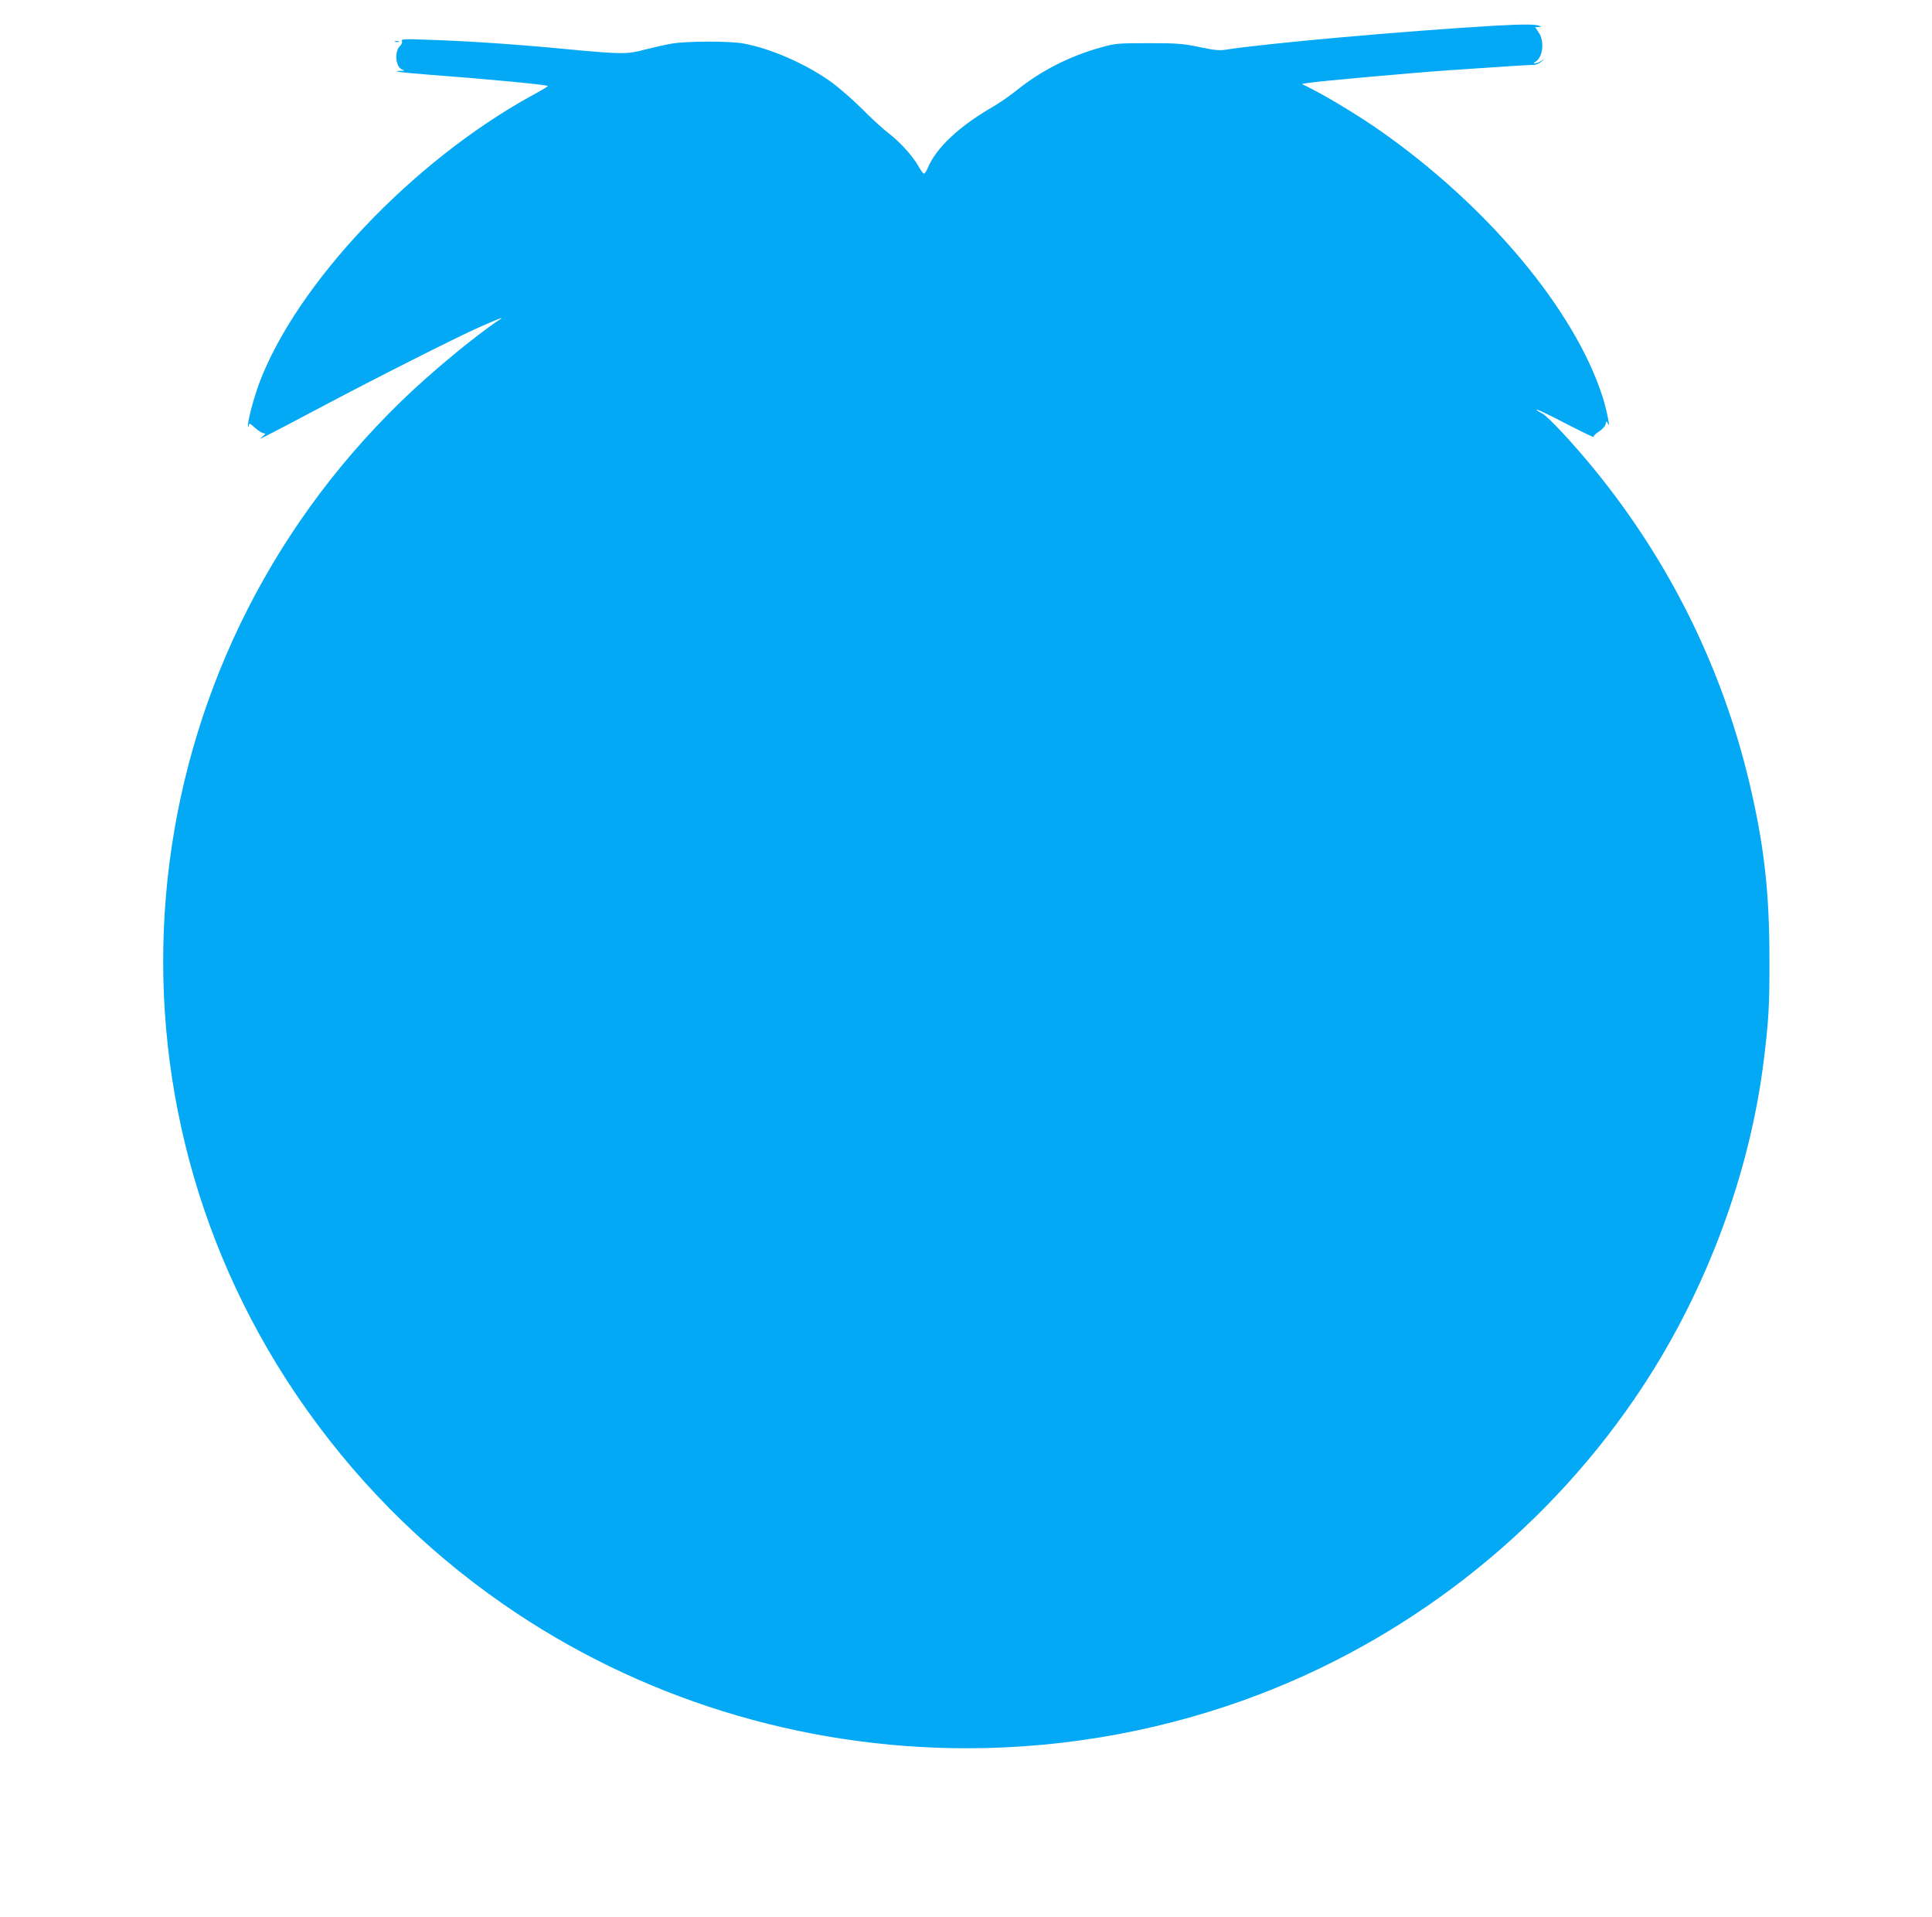 <?xml version="1.0" standalone="no"?>
<!DOCTYPE svg PUBLIC "-//W3C//DTD SVG 20010904//EN"
 "http://www.w3.org/TR/2001/REC-SVG-20010904/DTD/svg10.dtd">
<svg version="1.0" xmlns="http://www.w3.org/2000/svg"
 width="1280pt" height="1270pt" viewBox="0 0 1280 1270"
 preserveAspectRatio="xMidYMid meet">
<g transform="translate(0,1270) scale(0.1,-0.1)"
fill="#03a9f4" stroke="none">
<path d="M9890 12529 c-576 -34 -1493 -115 -1768 -158 -43 -7 -79 -3 -175 17
-109 23 -144 26 -337 26 -204 0 -220 -1 -315 -28 -204 -56 -394 -152 -554
-280 -47 -38 -123 -91 -169 -117 -218 -126 -371 -270 -425 -401 -9 -21 -20
-38 -26 -38 -5 0 -23 24 -39 54 -38 66 -123 159 -199 217 -32 24 -110 95 -173
159 -63 63 -158 145 -210 182 -168 118 -395 217 -575 250 -91 17 -378 16 -475
-1 -41 -7 -120 -25 -175 -39 -122 -32 -150 -32 -505 1 -340 33 -655 54 -915
63 -178 7 -198 6 -192 -8 3 -9 -2 -23 -13 -33 -38 -35 -30 -138 13 -155 20 -8
20 -9 -7 -9 -74 -2 -3 -11 189 -26 390 -29 785 -67 785 -75 0 -3 -49 -32 -108
-64 -790 -434 -1560 -1248 -1806 -1908 -38 -104 -80 -264 -72 -282 2 -6 5 -3
5 8 1 15 8 12 41 -18 22 -20 48 -36 58 -36 14 0 12 -4 -8 -21 -24 -19 -22 -19
20 2 25 12 191 99 370 194 354 188 899 463 1044 527 127 56 165 71 142 55
-163 -107 -464 -356 -660 -547 -1800 -1748 -2092 -4507 -695 -6575 369 -546
833 -1016 1374 -1391 893 -620 1968 -954 3070 -954 670 0 1337 124 1960 365
1027 398 1916 1115 2518 2030 423 644 707 1406 801 2150 33 265 40 371 39 675
0 456 -35 762 -134 1180 -180 755 -524 1452 -1017 2060 -143 176 -315 361
-354 381 -21 11 -38 21 -38 24 0 7 63 -22 224 -106 88 -45 157 -78 154 -73 -3
5 12 20 33 34 23 14 42 35 46 49 6 24 7 24 15 6 20 -47 -6 87 -34 175 -184
576 -761 1266 -1478 1767 -128 90 -326 210 -440 269 l-75 38 45 7 c65 11 678
66 935 84 379 26 526 35 555 35 15 0 38 9 51 21 l24 21 -25 -16 c-13 -9 -31
-16 -40 -16 -12 1 -11 3 3 11 49 29 61 135 22 193 l-24 36 22 1 c21 0 21 1 2
9 -24 10 -110 10 -305 -1z"/>
<path d="M2618 12423 c6 -2 18 -2 25 0 6 3 1 5 -13 5 -14 0 -19 -2 -12 -5z"/>
</g>
</svg>
